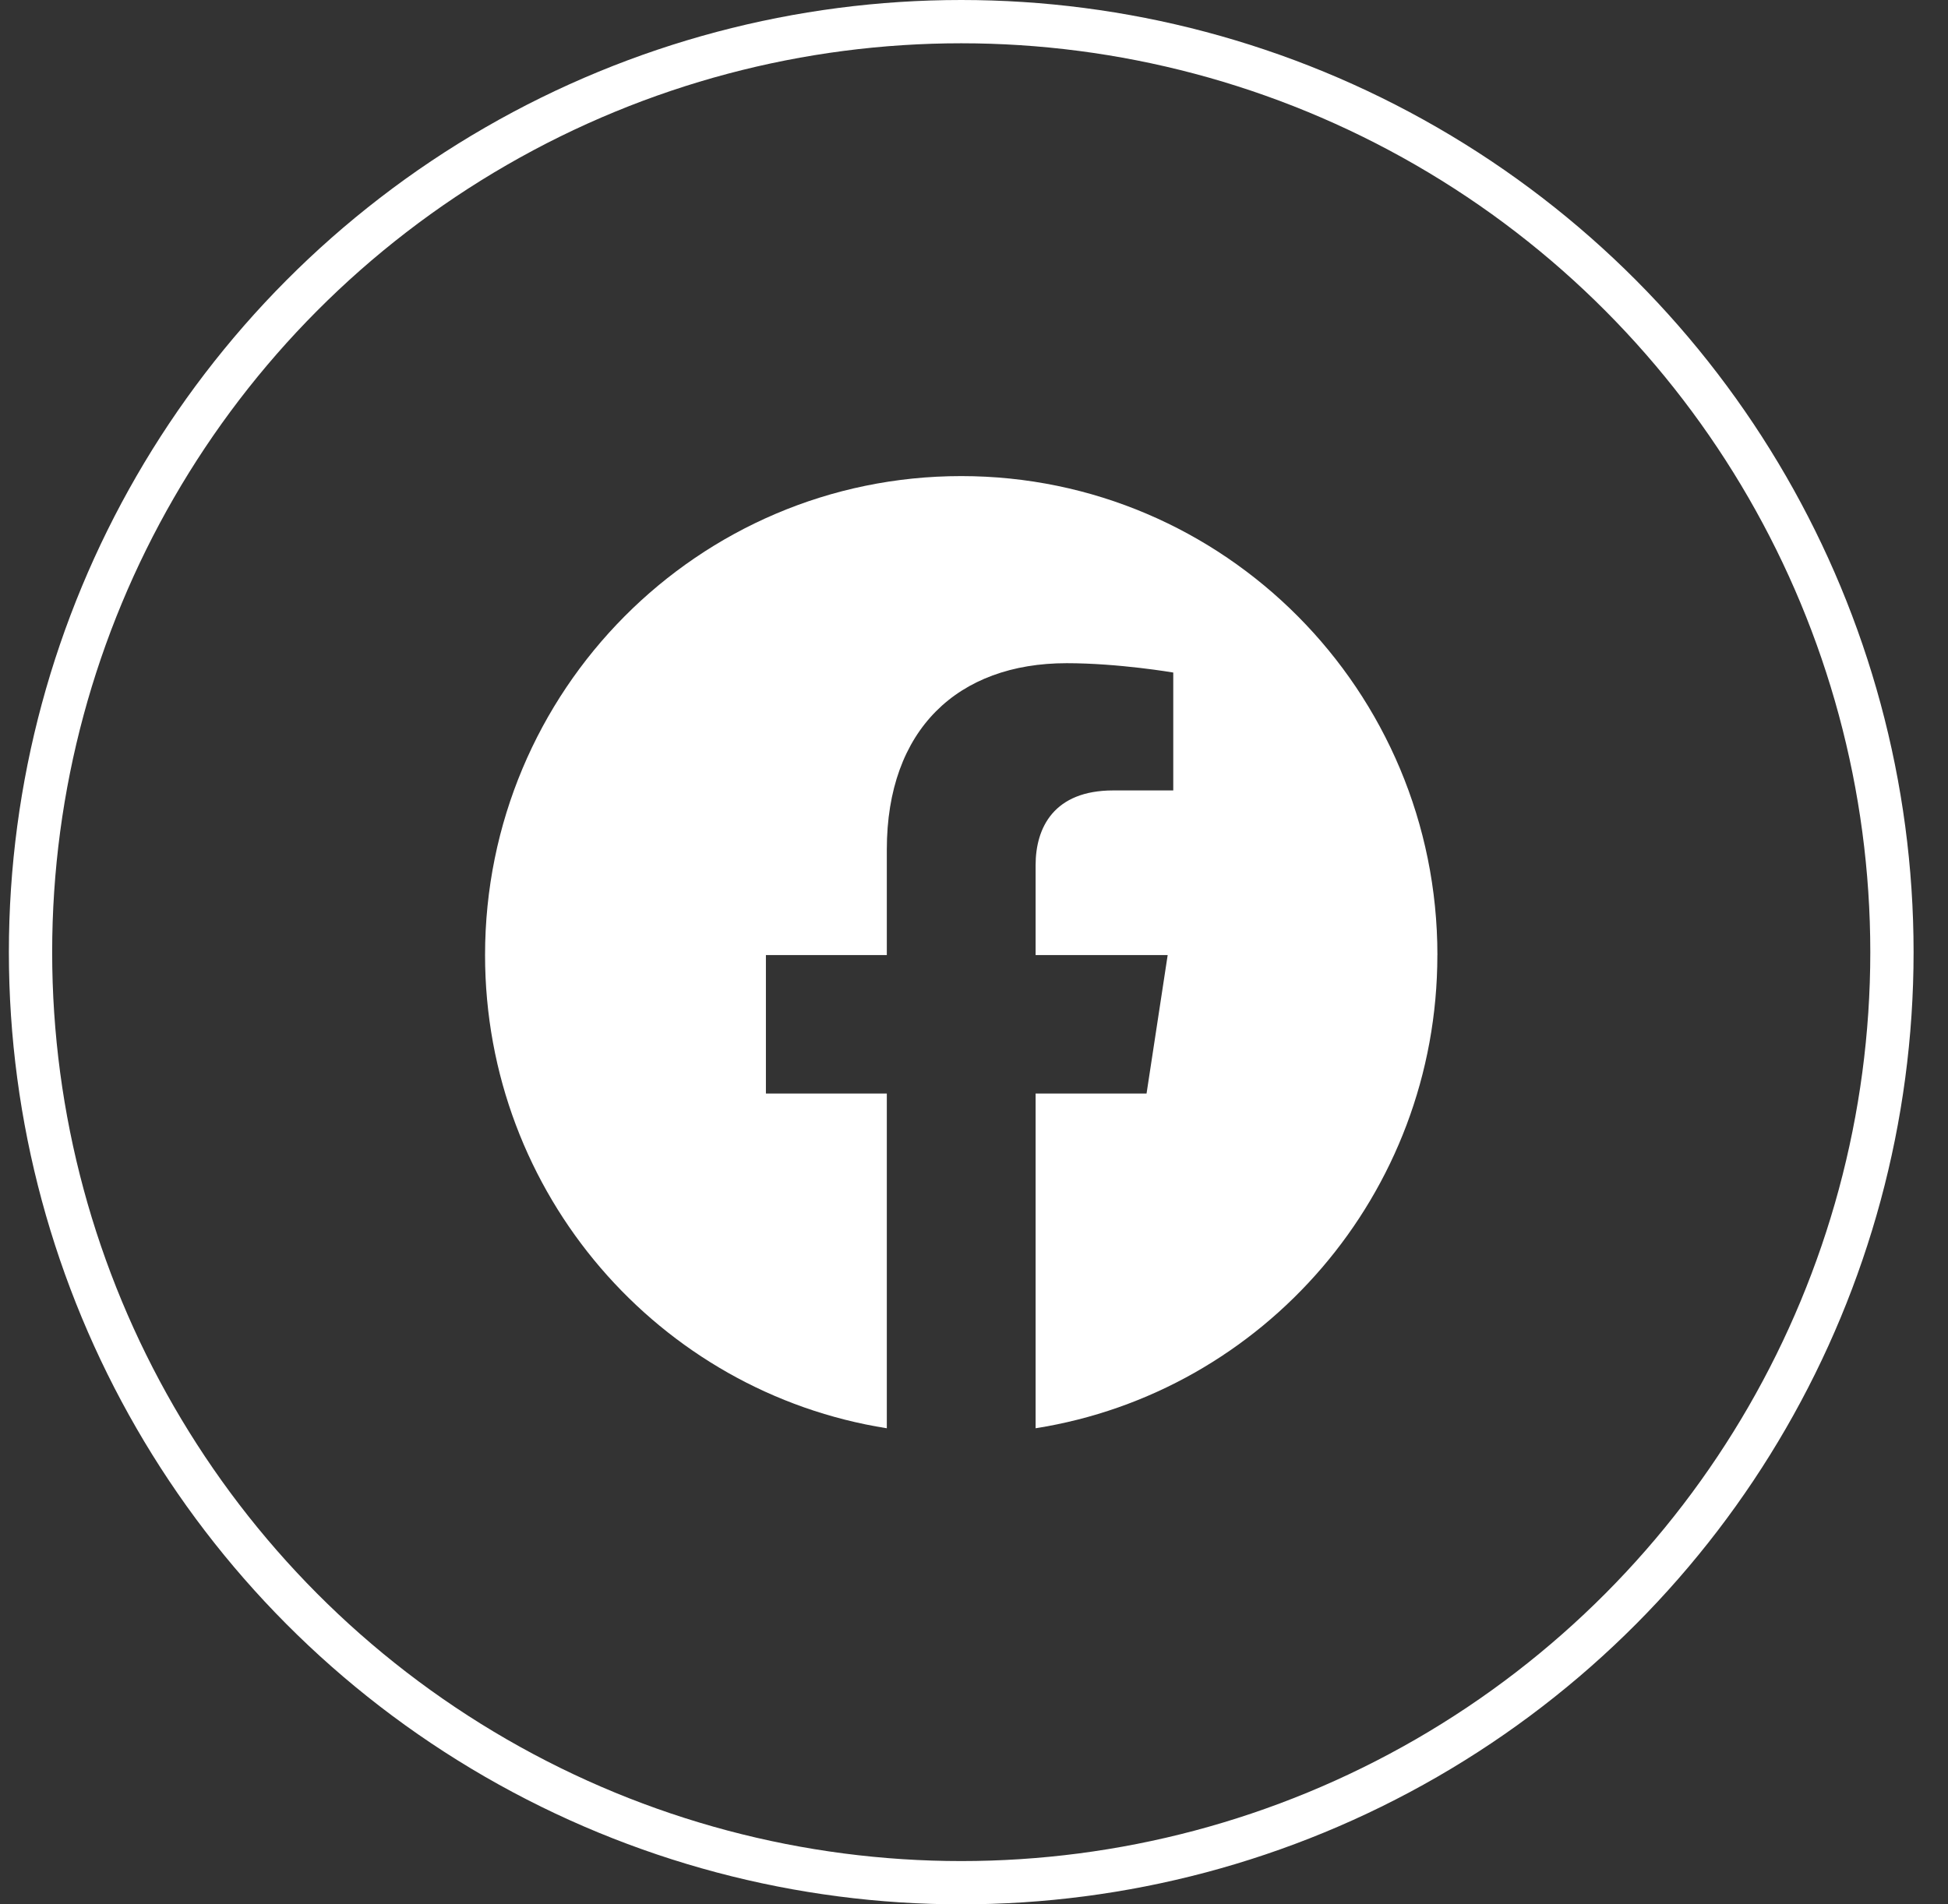 <svg fill="none" height="44" viewBox="0 0 45 44" width="45" xmlns="http://www.w3.org/2000/svg" xmlns:xlink="http://www.w3.org/1999/xlink"><rect x="0" y="0" width="45" height="44" fill="#333333" stroke="none"/><clipPath id="a"><path d="m11.205 11h22v22h-22z"/></clipPath><circle cx="22.205" cy="22" r="21.5" stroke="#fff"/><g clip-path="url(#a)"><path d="m33.205 22.067c0-6.112-4.925-11.067-11-11.067-6.075 0-11 4.955-11 11.067 0 5.524 4.022 10.102 9.281 10.933v-7.734h-2.793v-3.199h2.793v-2.438c0-2.774 1.642-4.306 4.155-4.306 1.204 0 2.462.216 2.462.216v2.724h-1.387c-1.366 0-1.793.853-1.793 1.728v2.076h3.051l-.488 3.199h-2.563v7.734c5.259-.83 9.281-5.409 9.281-10.933z" fill="#fff"/></g></svg>